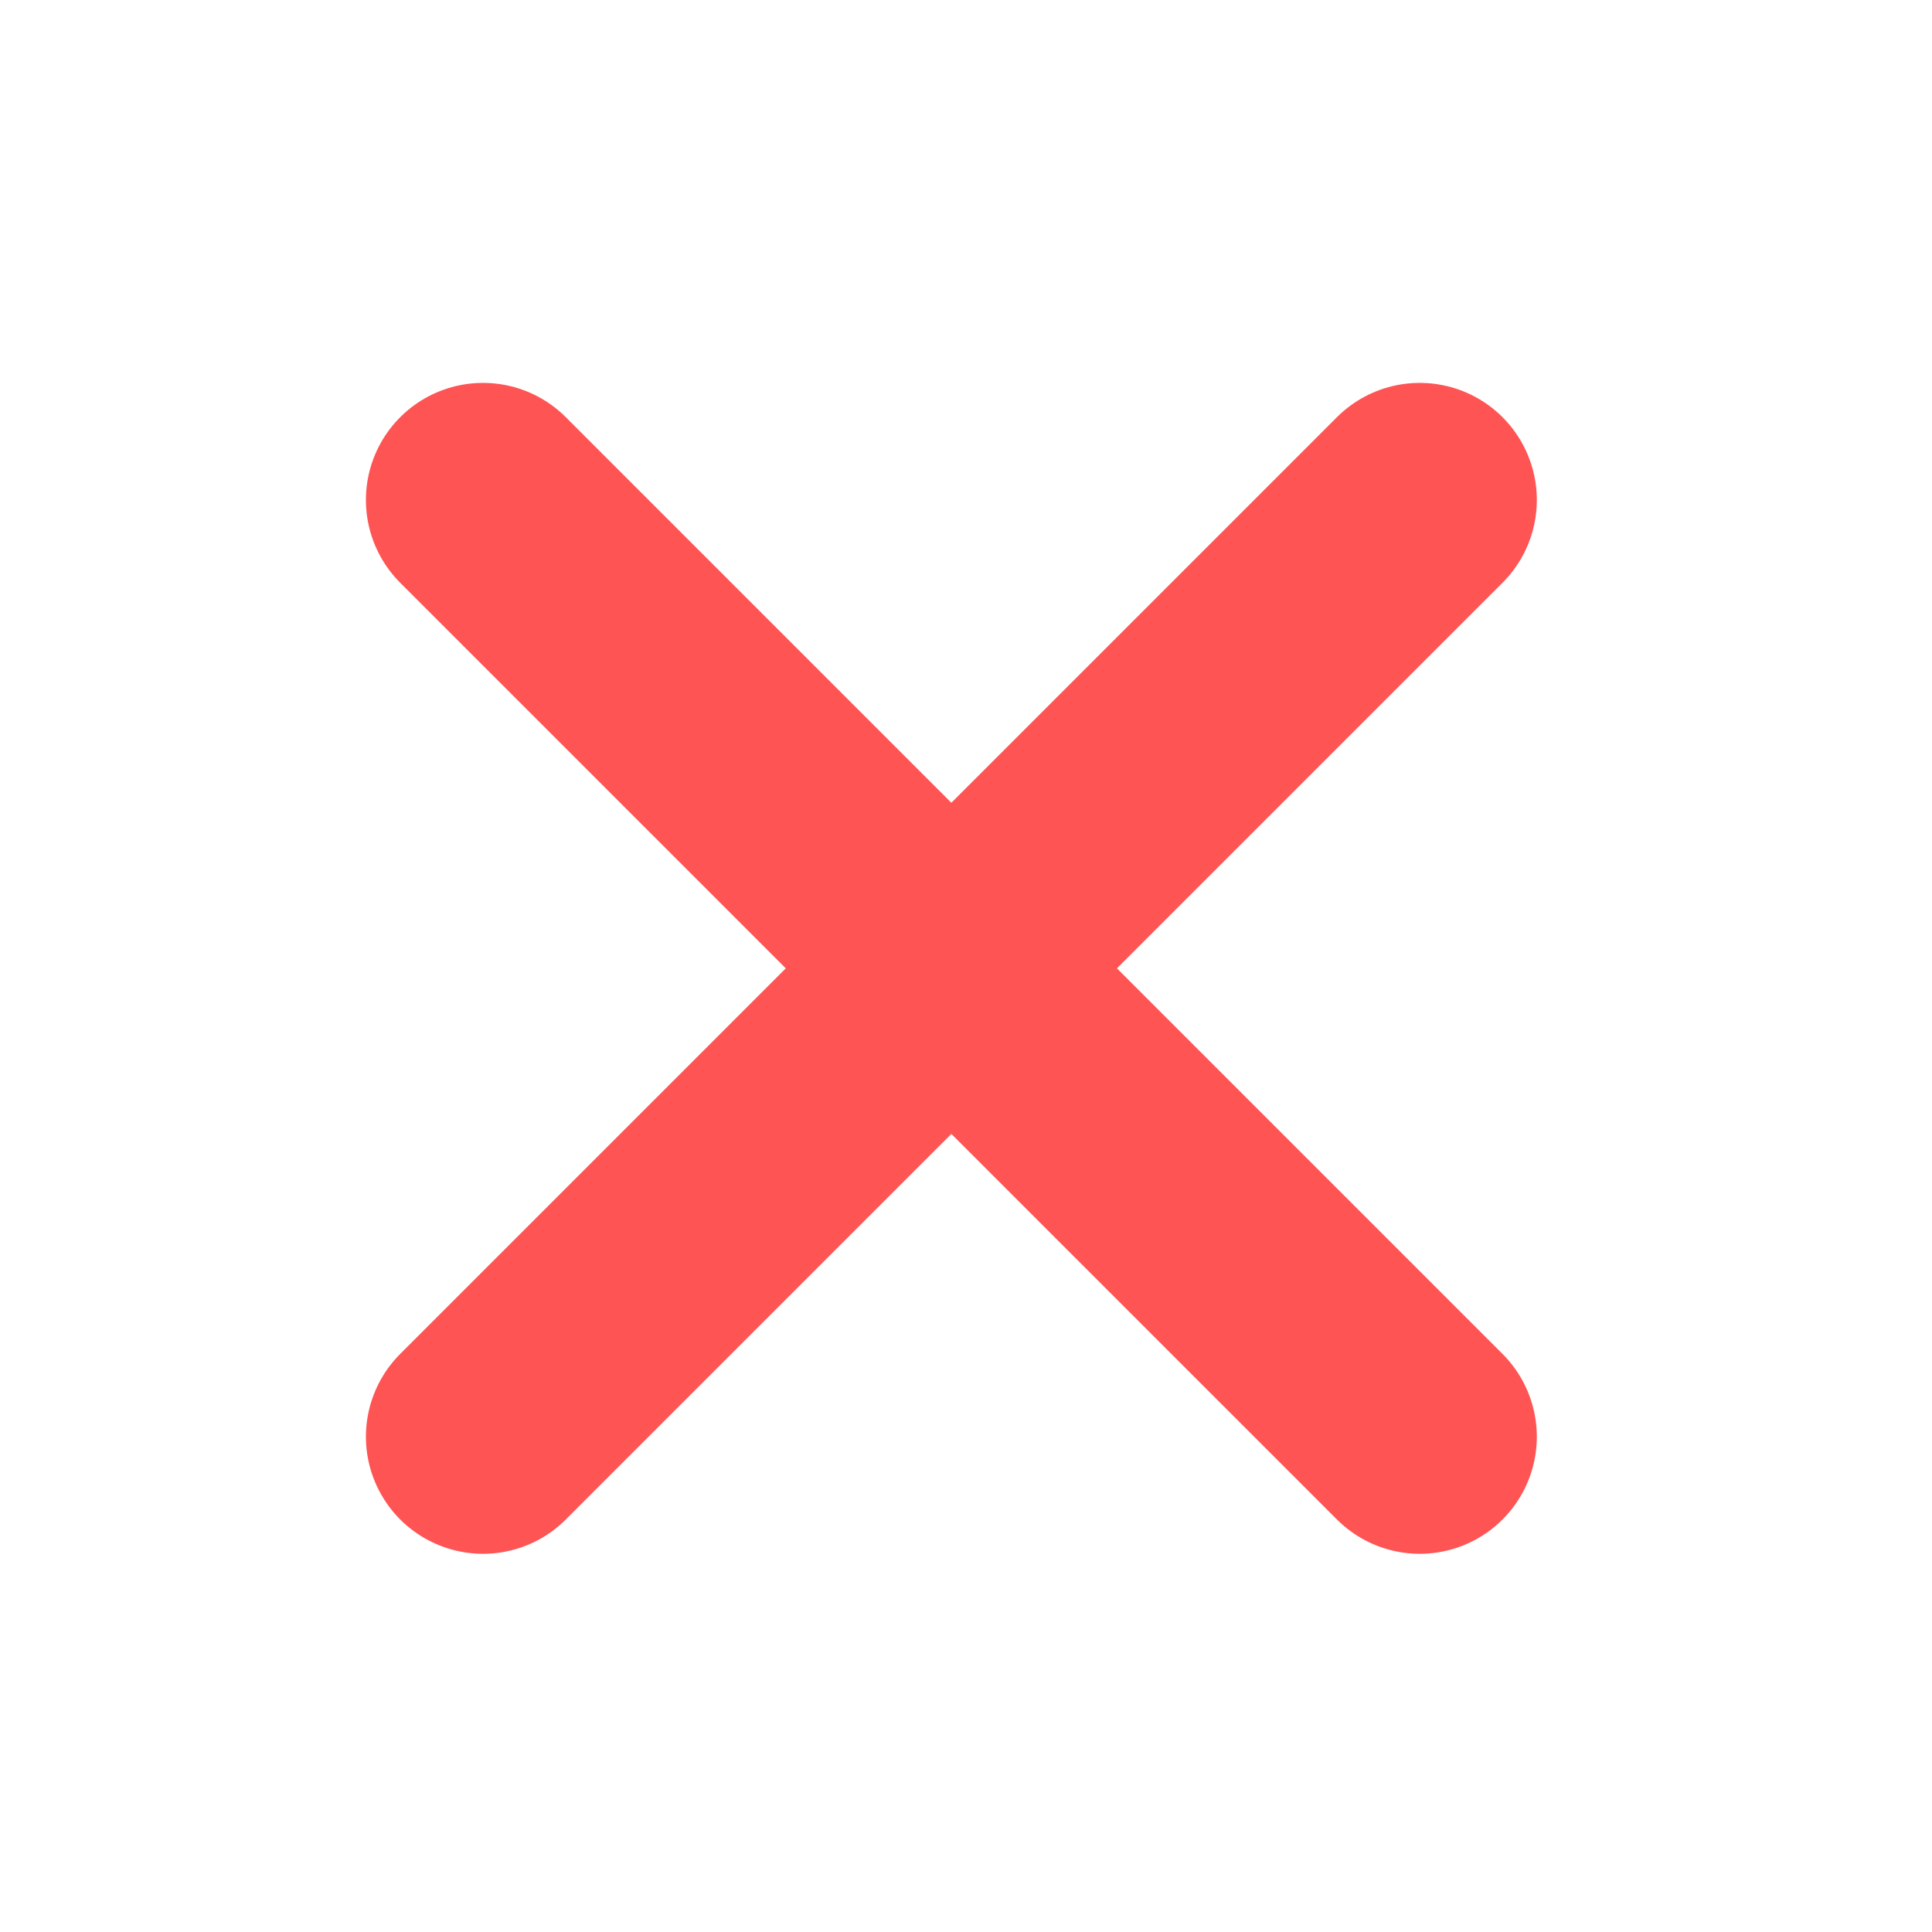<svg width="33" height="33" viewBox="0 0 33 33" fill="none" xmlns="http://www.w3.org/2000/svg">
<path d="M24.25 8.54L8.25 24.54" stroke="#FF5454" stroke-width="4" stroke-linecap="round" stroke-linejoin="round"/>
<path d="M8.25 8.54L24.25 24.54" stroke="#FF5454" stroke-width="4" stroke-linecap="round" stroke-linejoin="round"/>
</svg>
